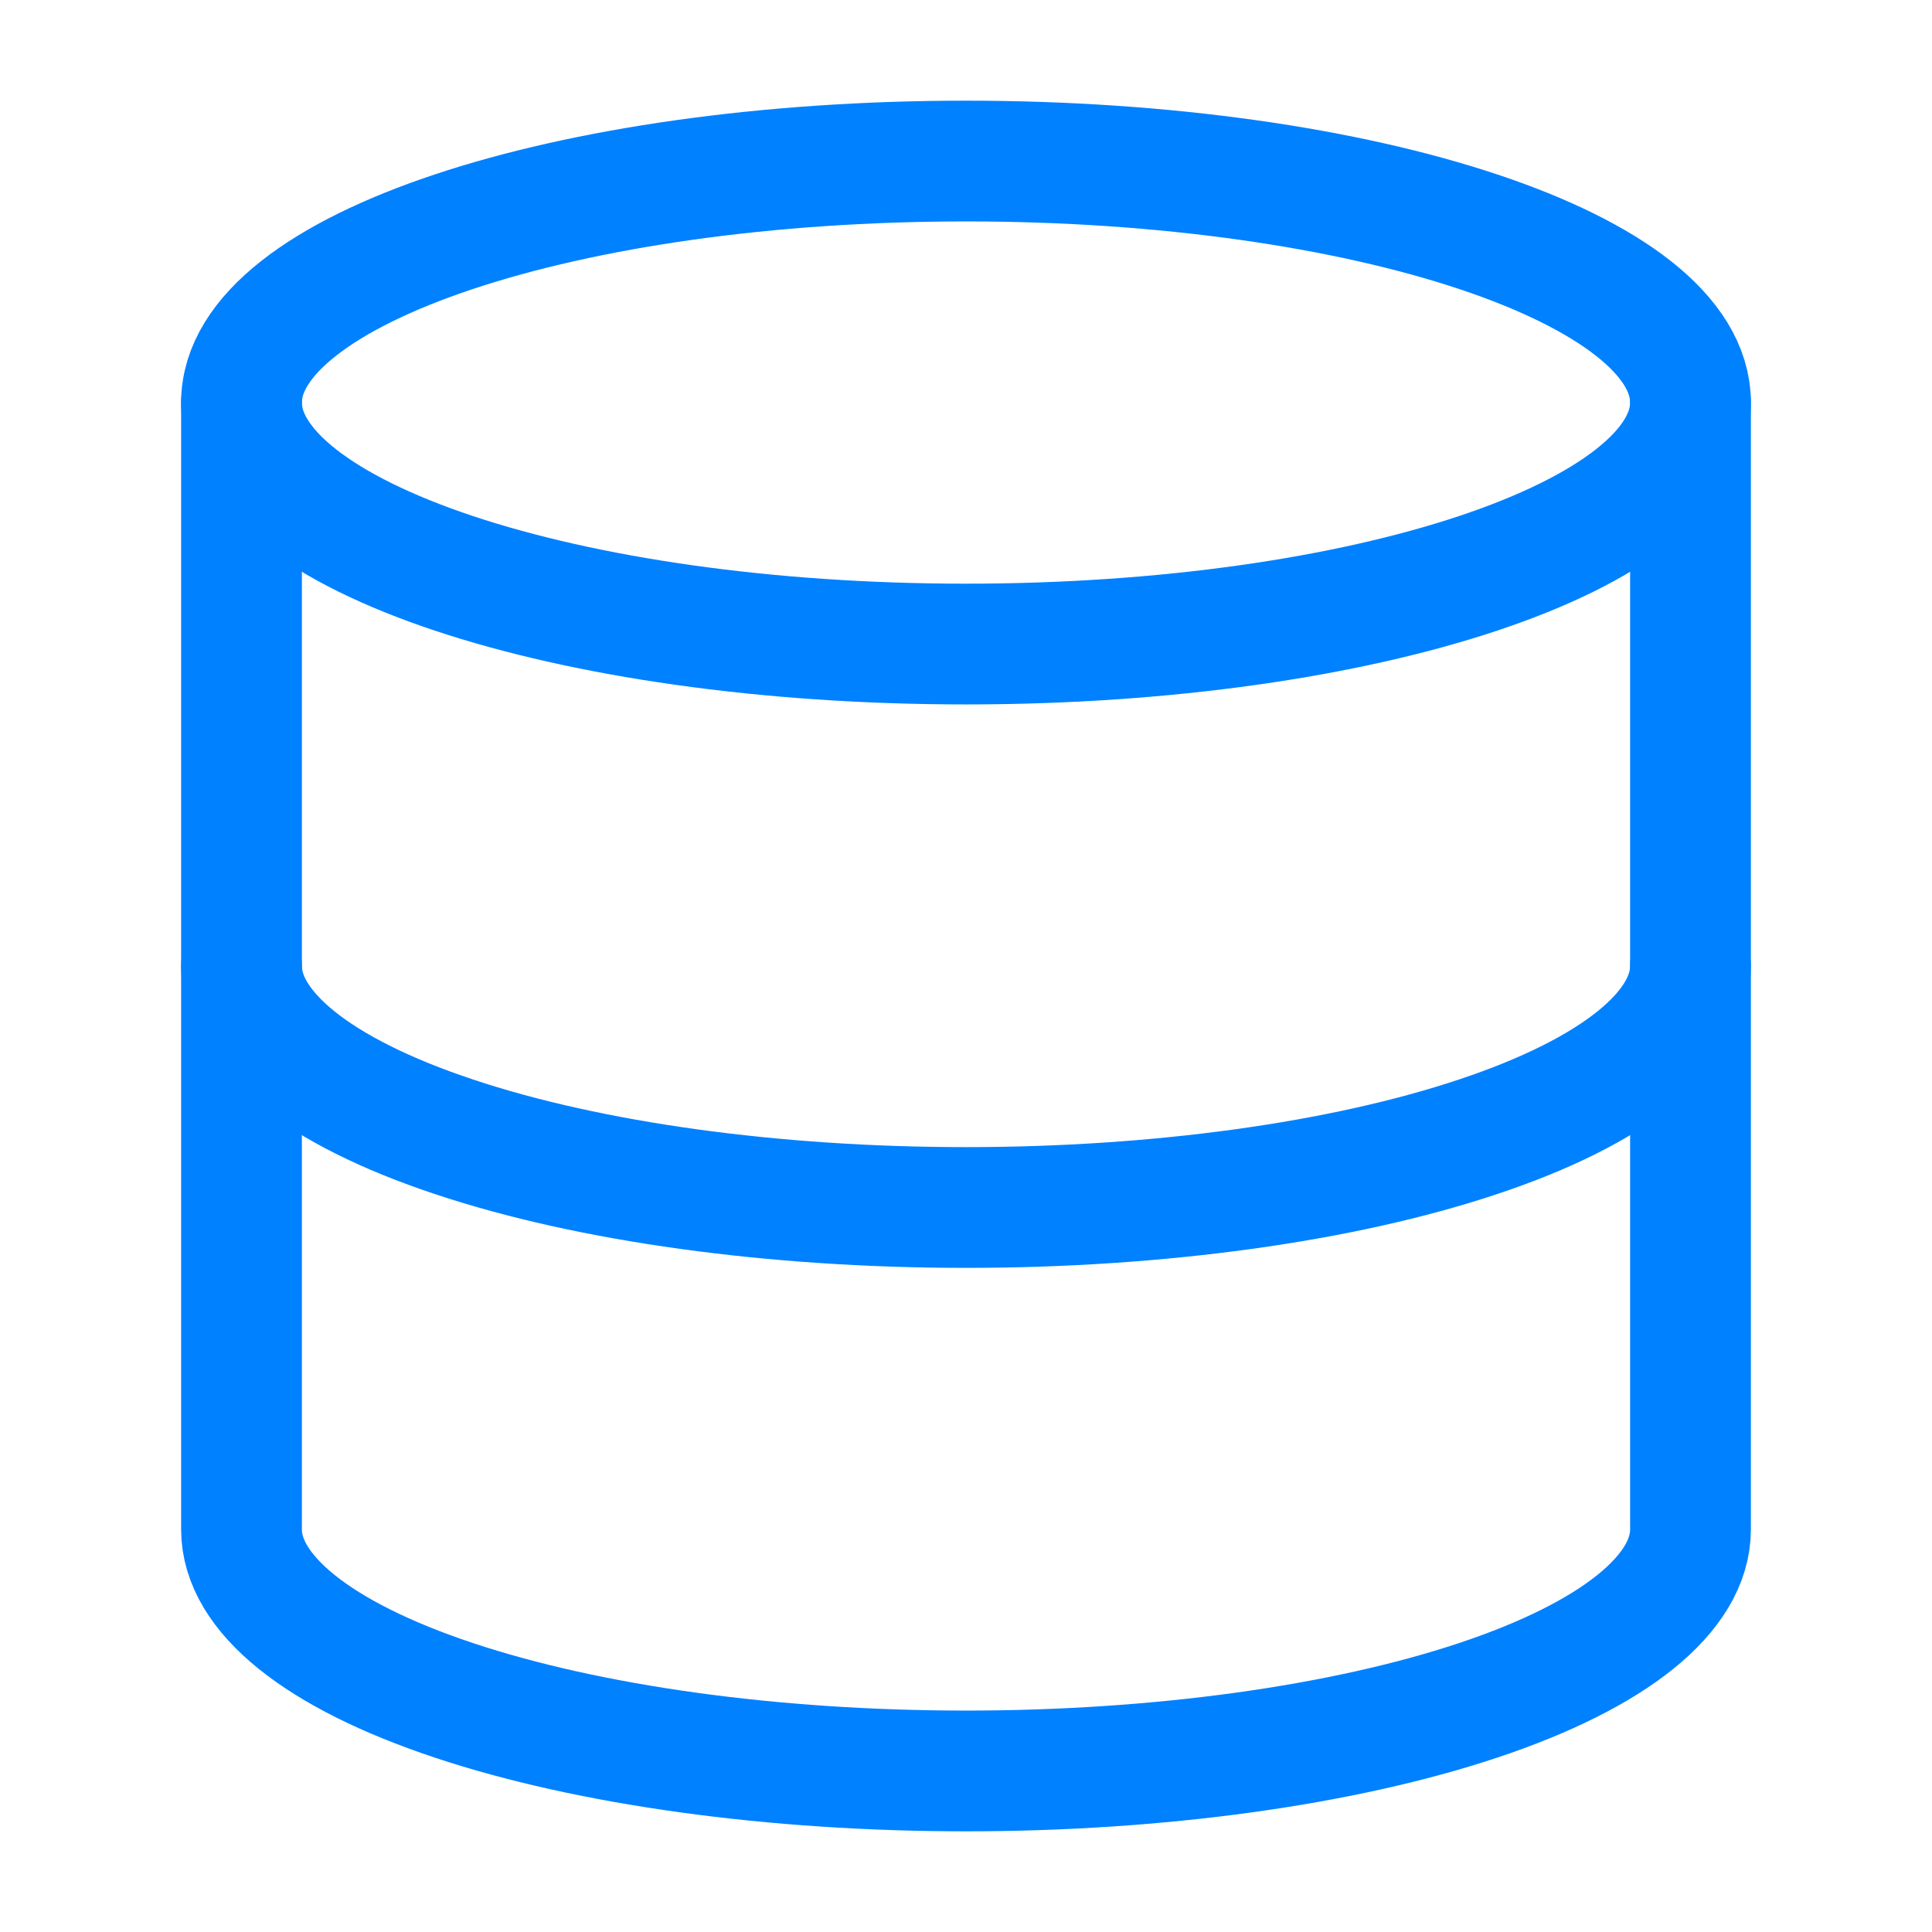 <svg width="14" height="14" viewBox="0 0 14 14" fill="none" xmlns="http://www.w3.org/2000/svg">
<path d="M7 4.667C9.899 4.667 12.25 3.883 12.25 2.917C12.25 1.95 9.899 1.167 7 1.167C4.101 1.167 1.75 1.95 1.75 2.917C1.75 3.883 4.101 4.667 7 4.667Z" stroke="#0081FF" stroke-width="0.875" stroke-linecap="round" stroke-linejoin="round"/>
<path d="M1.75 2.917V11.083C1.75 11.547 2.303 11.993 3.288 12.321C4.272 12.649 5.608 12.833 7 12.833C8.392 12.833 9.728 12.649 10.712 12.321C11.697 11.993 12.25 11.547 12.25 11.083V2.917" stroke="#0081FF" stroke-width="0.875" stroke-linecap="round" stroke-linejoin="round"/>
<path d="M1.75 7C1.75 7.464 2.303 7.909 3.288 8.237C4.272 8.566 5.608 8.75 7 8.75C8.392 8.75 9.728 8.566 10.712 8.237C11.697 7.909 12.25 7.464 12.25 7" stroke="#0081FF" stroke-width="0.875" stroke-linecap="round" stroke-linejoin="round"/>
</svg>
